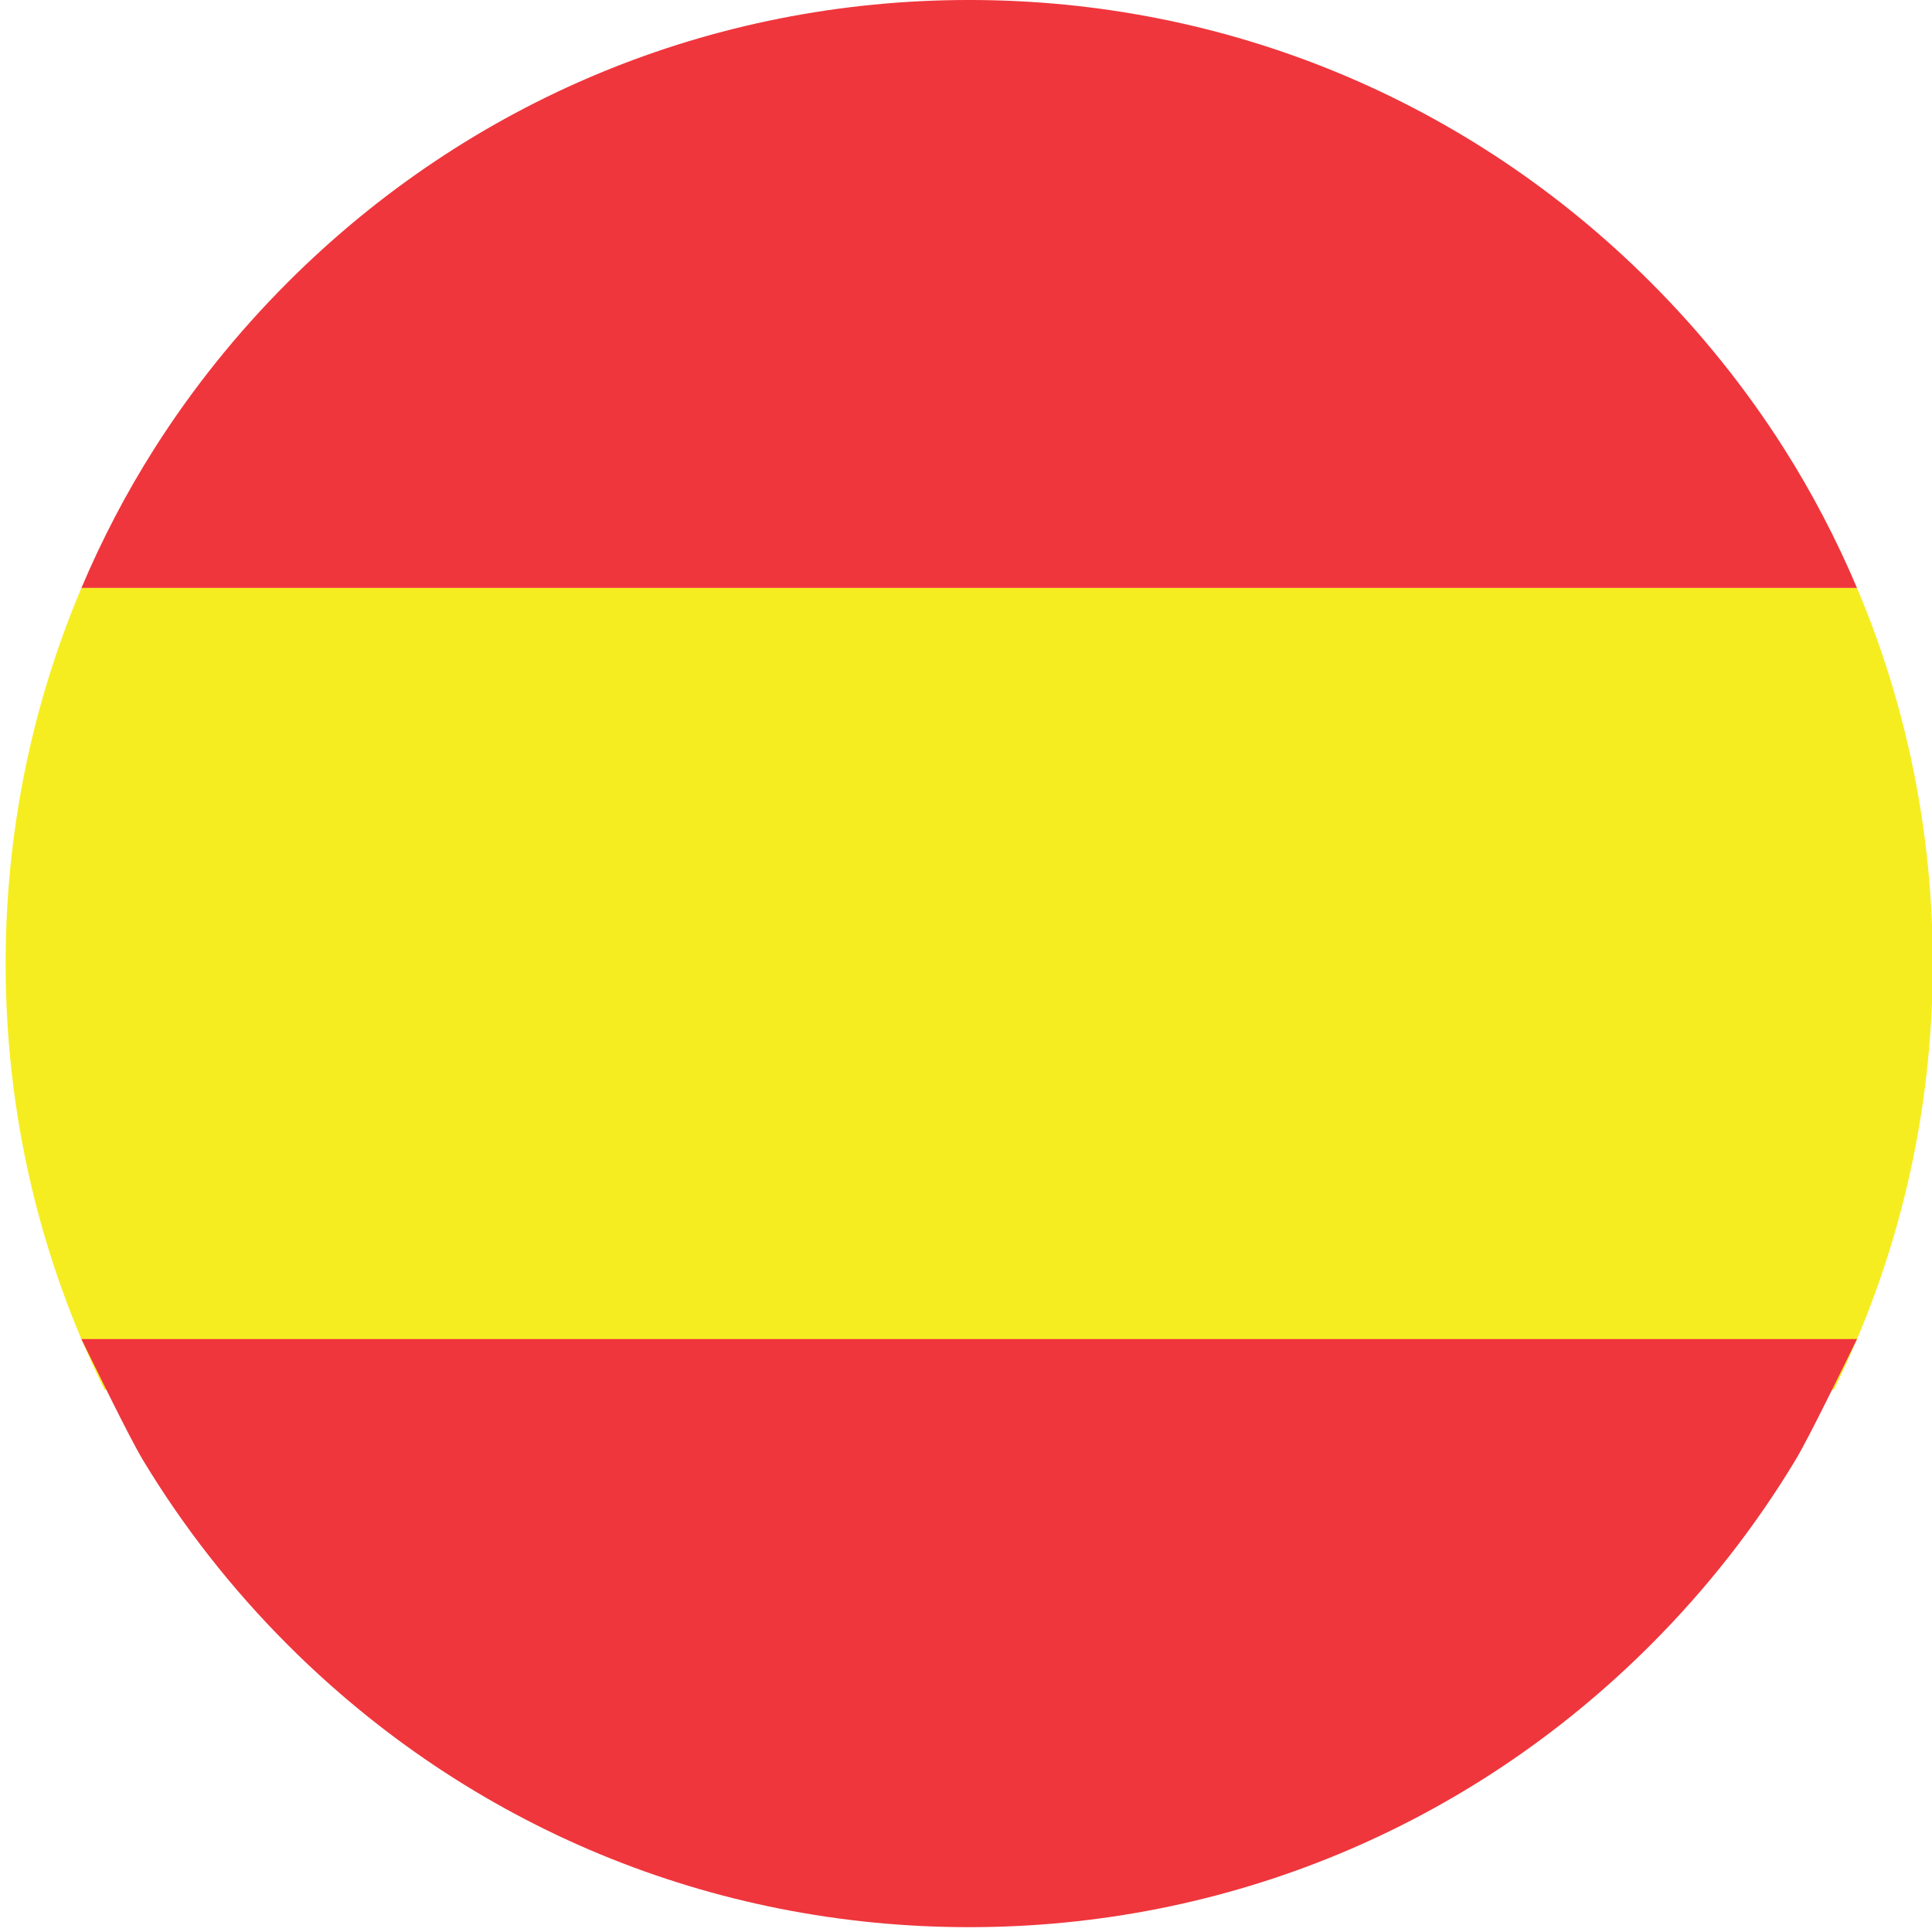 <svg xmlns="http://www.w3.org/2000/svg" xmlns:xlink="http://www.w3.org/1999/xlink" width="800" zoomAndPan="magnify" viewBox="0 0 600 600" height="800" preserveAspectRatio="xMidYMid meet" version="1.0"><defs><clipPath id="84876781c9"><path d="M 1.746 182.117 L 600 182.117 L 600 432 L 1.746 432 Z M 1.746 182.117 " clip-rule="nonzero"/></clipPath><clipPath id="c2c014486c"><path d="M 25 415.48 L 577 415.48 L 577 598.5 L 25 598.5 Z M 25 415.48 " clip-rule="nonzero"/></clipPath></defs><path fill="#ef363c" d="M 554.051 139.309 C 542.316 120.828 528.465 103.504 512.605 87.645 C 456.082 31.125 380.93 -0.004 300.996 -0.004 C 221.062 -0.004 145.914 31.125 89.395 87.645 C 73.535 103.504 59.68 120.828 47.945 139.309 C 39.172 153.133 31.625 167.617 25.281 182.609 L 576.715 182.609 C 570.367 167.617 562.824 153.133 554.051 139.309 " fill-opacity="1" fill-rule="nonzero"/><g clip-path="url(#84876781c9)"><path fill="#f6ed20" d="M 600.246 299.25 C 600.246 258.508 592.125 219.031 576.715 182.609 L 25.281 182.609 C 9.863 219.031 1.746 258.512 1.746 299.25 C 1.746 345.922 12.398 390.941 32.48 431.59 L 569.508 431.59 C 589.594 390.941 600.246 345.922 600.246 299.25 " fill-opacity="1" fill-rule="nonzero"/></g><g clip-path="url(#c2c014486c)"><path fill="#ef363c" d="M 25.281 415.863 C 28.965 423.316 40.121 446.363 44.434 453.5 C 56.887 474.125 71.922 493.379 89.395 510.848 C 145.91 567.371 221.059 598.5 300.996 598.5 C 380.926 598.5 456.074 567.371 512.602 510.848 C 530.074 493.379 545.109 474.125 557.559 453.5 C 561.871 446.363 573.035 423.316 576.715 415.863 L 25.281 415.863 " fill-opacity="1" fill-rule="nonzero"/></g></svg>